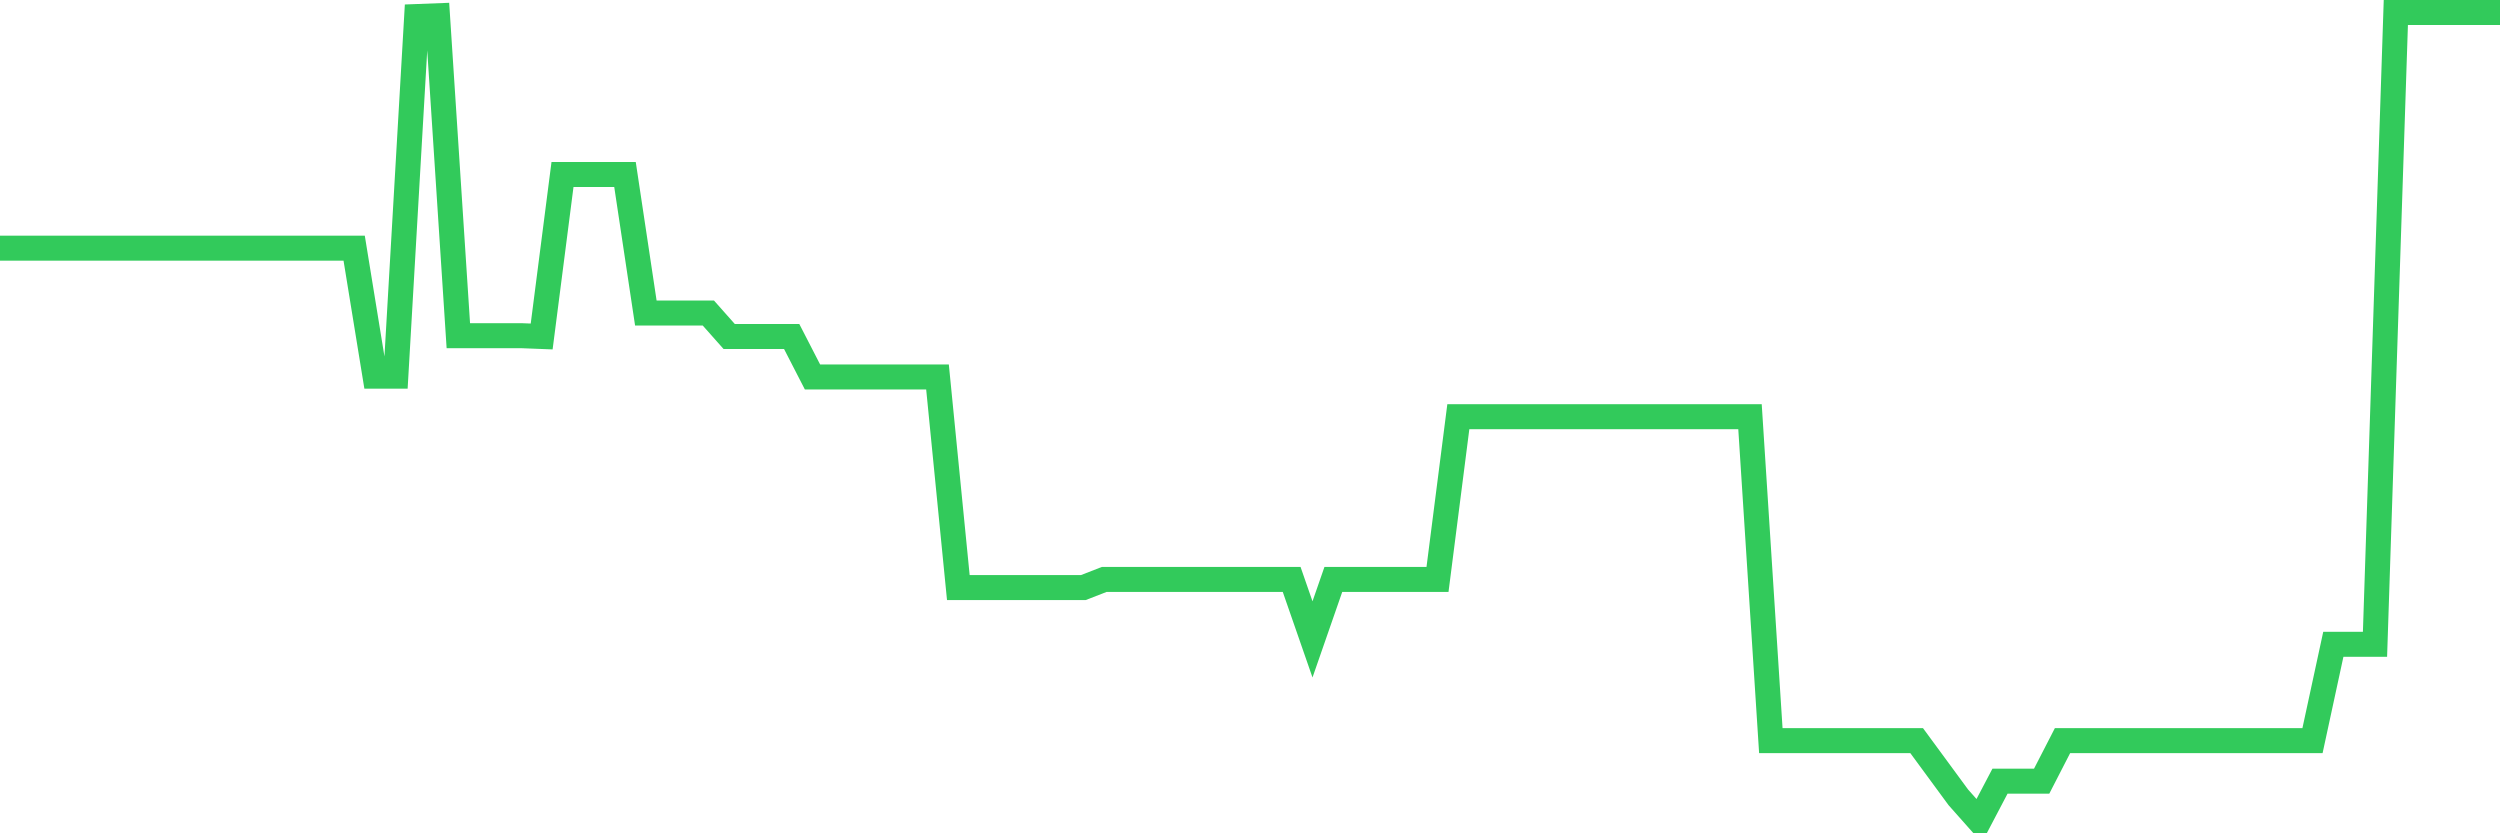 <svg
  xmlns="http://www.w3.org/2000/svg"
  xmlns:xlink="http://www.w3.org/1999/xlink"
  width="120"
  height="40"
  viewBox="0 0 120 40"
  preserveAspectRatio="none"
>
  <polyline
    points="0,11.913 1,11.913 2,11.913 3,11.913 4,11.913 5,11.913 6,11.913 7,11.913 8,11.913 9,11.913 10,11.913 11,11.913 12,11.913 13,11.913 14,11.913 15,11.913 16,11.913 17,11.913 18,18.056 19,18.056 20,0.794 21,0.756 22,16.112 23,16.112 24,16.112 25,16.112 26,16.151 27,8.376 28,8.376 29,8.376 30,8.376 31,15.024 32,15.024 33,15.024 34,15.024 35,16.151 36,16.151 37,16.151 38,16.151 39,18.095 40,18.095 41,18.095 42,18.095 43,18.095 44,18.095 45,18.095 46,28.203 47,28.203 48,28.203 49,28.203 50,28.203 51,28.203 52,28.203 53,27.814 54,27.814 55,27.814 56,27.814 57,27.814 58,27.814 59,27.814 60,27.814 61,27.814 62,27.814 63,30.691 64,27.814 65,27.814 66,27.814 67,27.814 68,27.814 69,27.814 70,20 71,20 72,20 73,20 74,20 75,20 76,20 77,20 78,20 79,20 80,20 81,20 82,20 83,20 84,20 85,35.551 86,35.551 87,35.551 88,35.551 89,35.551 90,35.551 91,35.551 92,35.551 93,36.912 94,38.273 95,39.4 96,37.495 97,37.495 98,37.495 99,35.551 100,35.551 101,35.551 102,35.551 103,35.551 104,35.551 105,35.551 106,35.551 107,35.551 108,35.551 109,35.551 110,35.551 111,35.551 112,30.925 113,30.925 114,30.925 115,0.6 116,0.6 117,0.6 118,0.6 119,0.6 120,0.6"
    fill="none"
    stroke="#32ca5b"
    stroke-width="1.2"
  >
  </polyline>
</svg>